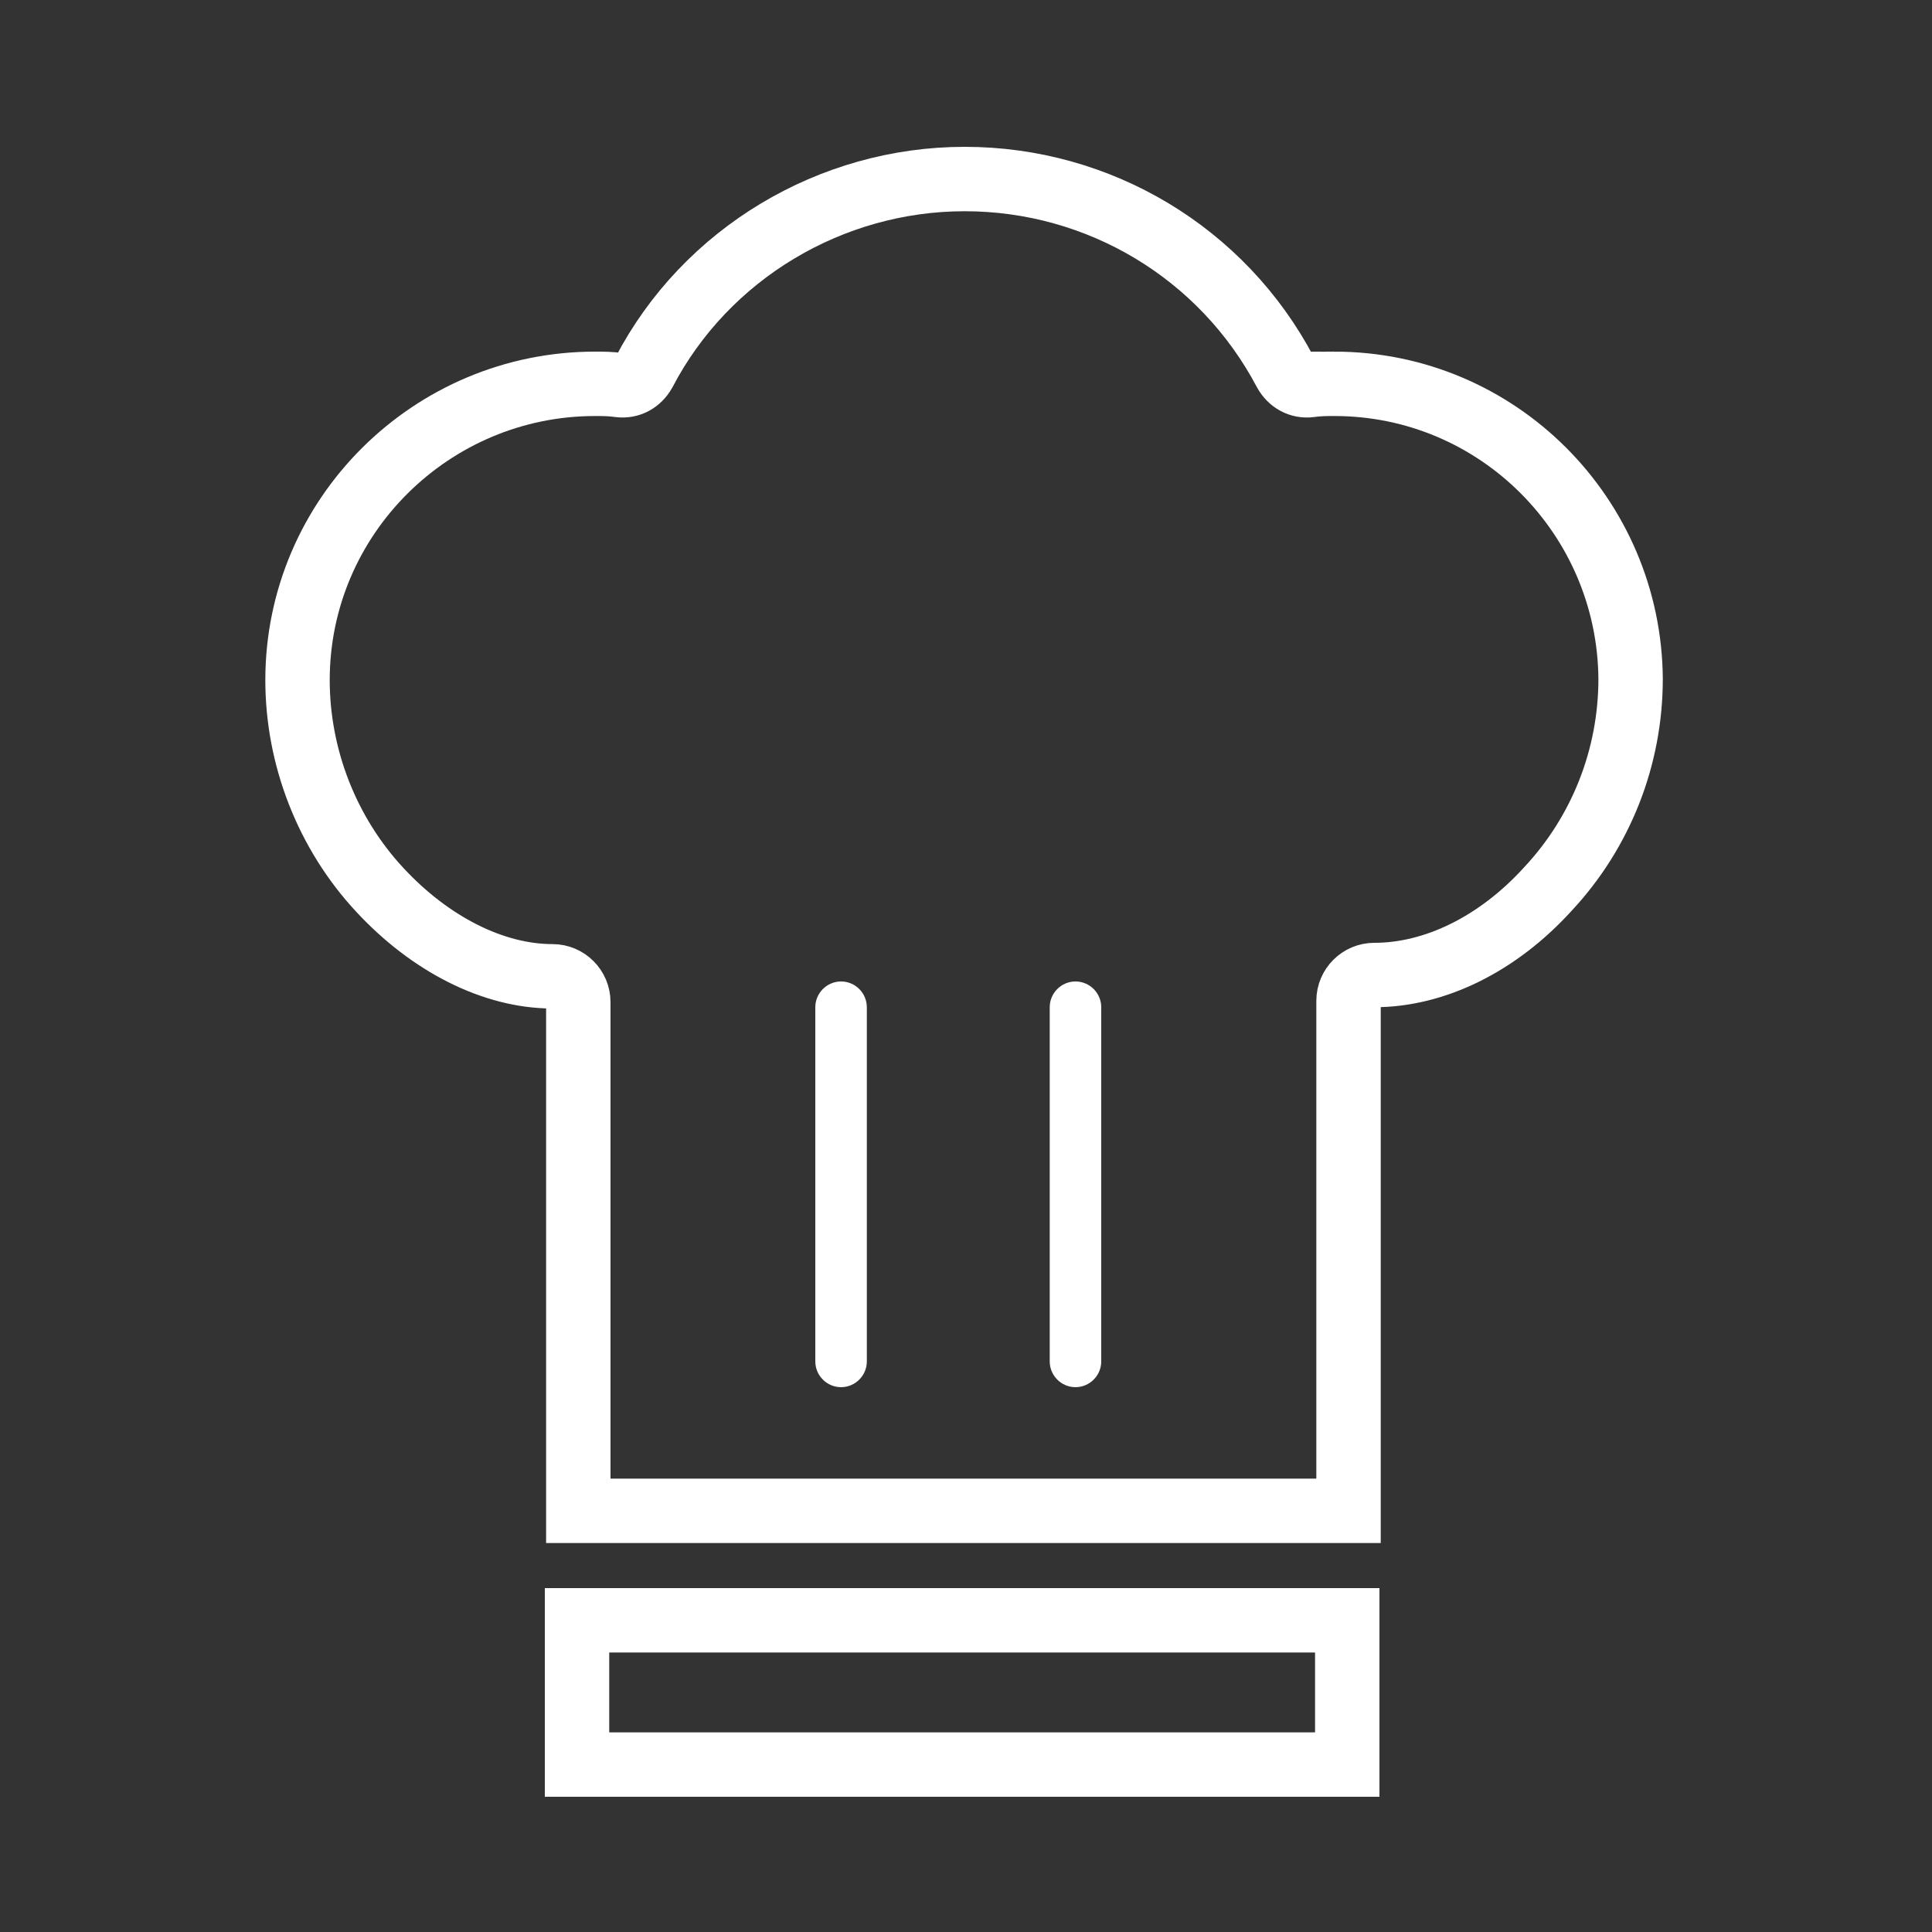 <svg enable-background="new 0 0 150 150" viewBox="0 0 150 150" xmlns="http://www.w3.org/2000/svg"><rect x="0" y="0" width="150" height="150" fill="#333333" stroke="none"/><path d="m44.8 125.8h59.8v11.2h-59.8z" fill="none" stroke="#fff" stroke-miterlimit="10" stroke-width="5"/><path d="m103.6 29.8c-.6 0-1.2 0-1.9.1-.8.1-1.5-.3-1.9-1-4.9-9.3-14.5-15-24.9-15s-20.1 5.8-24.9 15c-.4.7-1.1 1.1-1.9 1-.7-.1-1.3-.1-1.9-.1-12.7 0-23.1 10.3-23.1 23 0 6 2.3 11.9 6.4 16.3 3.9 4.2 8.8 6.7 13.4 6.7 1.1 0 2 .9 2 2v39.5h59.8v-39.6c0-1.1.9-2 2-2 4.7 0 9.6-2.4 13.5-6.7 4.1-4.4 6.4-10.2 6.4-16.3-.1-12.6-10.3-22.9-23-22.9z" fill="none" stroke="#fff" stroke-miterlimit="10" stroke-width="5"/><g fill="#fff"><path d="m67.3 105.7c0 1.1-.9 2-2 2s-2-.9-2-2v-27.5c0-1.1.9-2 2-2s2 .9 2 2z"/><path d="m85.5 105.7c0 1.1-.9 2-2 2s-2-.9-2-2v-27.5c0-1.1.9-2 2-2s2 .9 2 2z"/></g></svg>